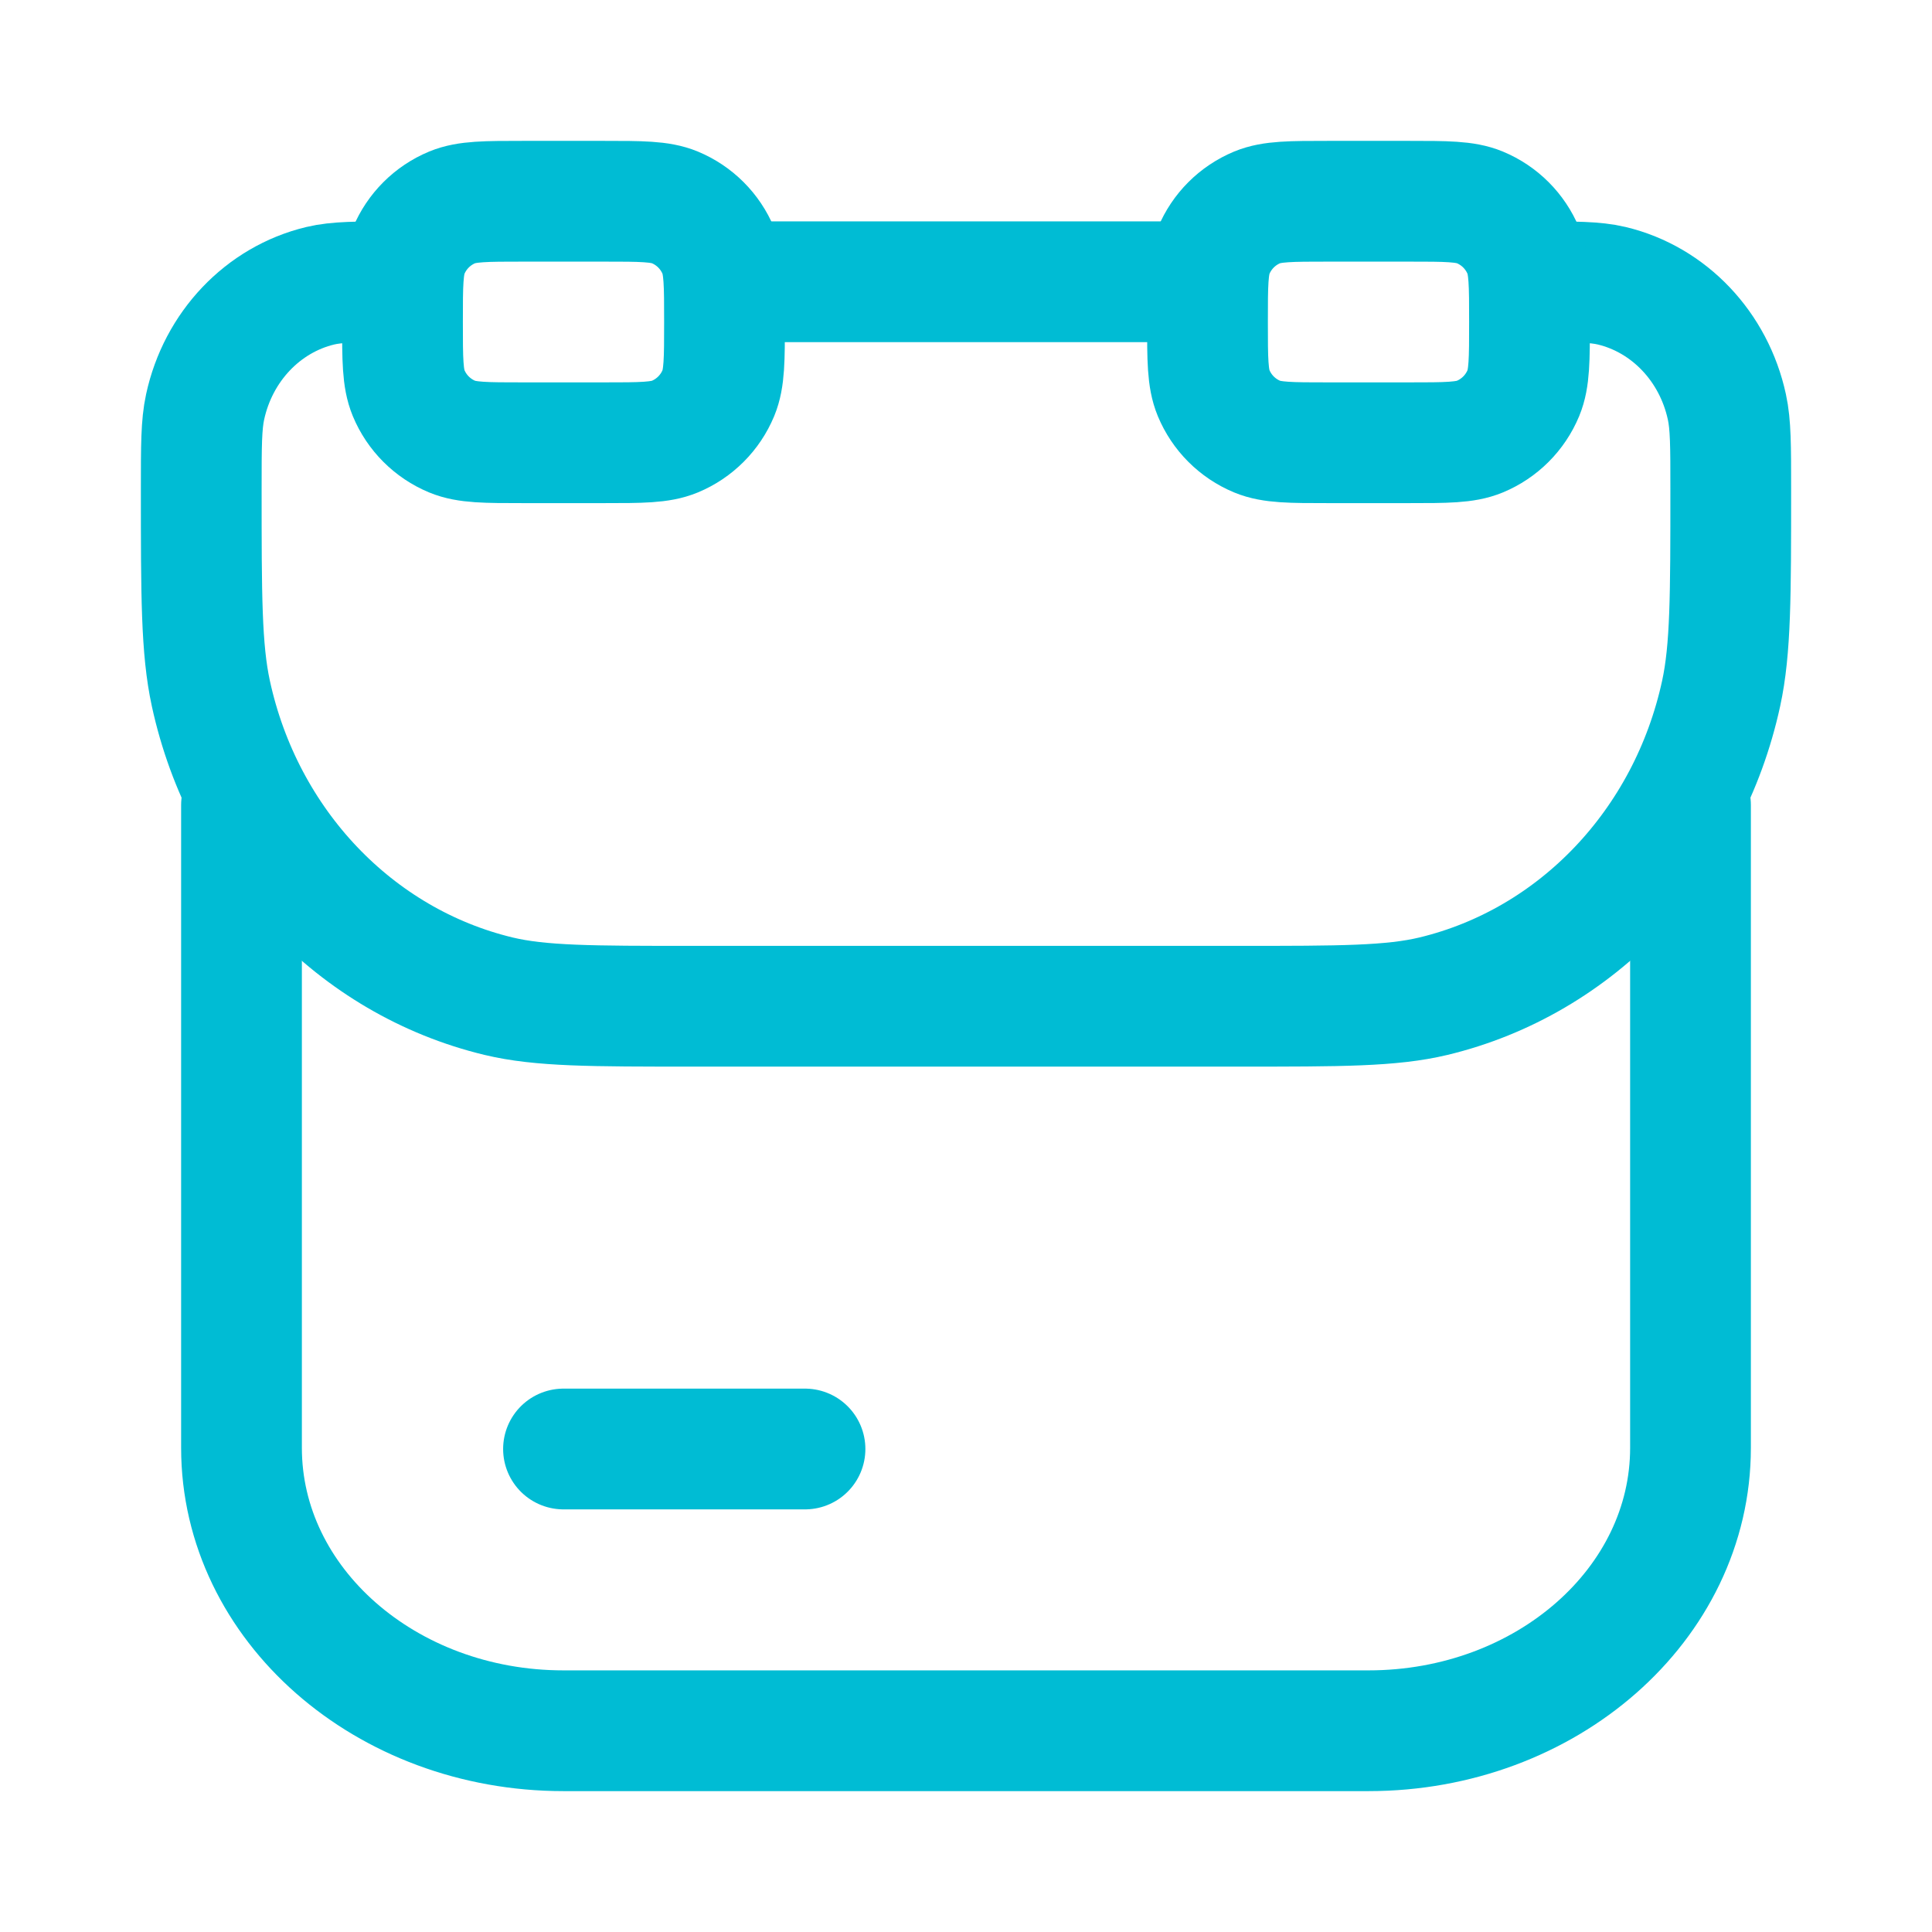 <svg xmlns="http://www.w3.org/2000/svg" viewBox="0 0 24 24" width="48" height="48" color="#00bcd4" fill="none">
    <path d="M3 10V17.986C3 19.927 4.791 21.5 7 21.5H17C19.209 21.5 21 19.927 21 17.986V10" stroke="#00bcd4" stroke-width="1.5" stroke-linecap="round"></path>
    <path d="M19.057 3.5C19.562 3.5 19.814 3.5 20.023 3.55C20.734 3.721 21.29 4.306 21.452 5.055C21.5 5.275 21.5 5.54 21.5 6.071C21.5 7.399 21.5 8.063 21.381 8.613C20.975 10.485 19.586 11.947 17.807 12.375C17.285 12.5 16.654 12.5 15.393 12.5H8.607C7.346 12.5 6.715 12.5 6.193 12.375C4.414 11.947 3.025 10.485 2.619 8.613C2.5 8.063 2.5 7.399 2.5 6.071C2.5 5.54 2.5 5.275 2.548 5.055C2.71 4.306 3.266 3.721 3.977 3.55C4.186 3.5 4.438 3.5 4.943 3.5M9.15 3.5H14.85" stroke="#00bcd4" stroke-width="1.5"></path>
    <path d="M5 4C5 3.534 5 3.301 5.076 3.117C5.178 2.872 5.372 2.678 5.617 2.576C5.801 2.5 6.034 2.5 6.5 2.5H7.5C7.966 2.5 8.199 2.5 8.383 2.576C8.628 2.678 8.822 2.872 8.924 3.117C9 3.301 9 3.534 9 4C9 4.466 9 4.699 8.924 4.883C8.822 5.128 8.628 5.322 8.383 5.424C8.199 5.5 7.966 5.5 7.5 5.5H6.5C6.034 5.5 5.801 5.5 5.617 5.424C5.372 5.322 5.178 5.128 5.076 4.883C5 4.699 5 4.466 5 4Z" stroke="#00bcd4" stroke-width="1.5"></path>
    <path d="M15 4C15 3.534 15 3.301 15.076 3.117C15.178 2.872 15.372 2.678 15.617 2.576C15.801 2.5 16.034 2.5 16.5 2.5H17.5C17.966 2.5 18.199 2.5 18.383 2.576C18.628 2.678 18.822 2.872 18.924 3.117C19 3.301 19 3.534 19 4C19 4.466 19 4.699 18.924 4.883C18.822 5.128 18.628 5.322 18.383 5.424C18.199 5.5 17.966 5.5 17.5 5.5H16.5C16.034 5.5 15.801 5.5 15.617 5.424C15.372 5.322 15.178 5.128 15.076 4.883C15 4.699 15 4.466 15 4Z" stroke="#00bcd4" stroke-width="1.5"></path>
    <path d="M7 18H10" stroke="#00bcd4" stroke-width="1.5" stroke-linecap="round" stroke-linejoin="round"></path>
</svg>